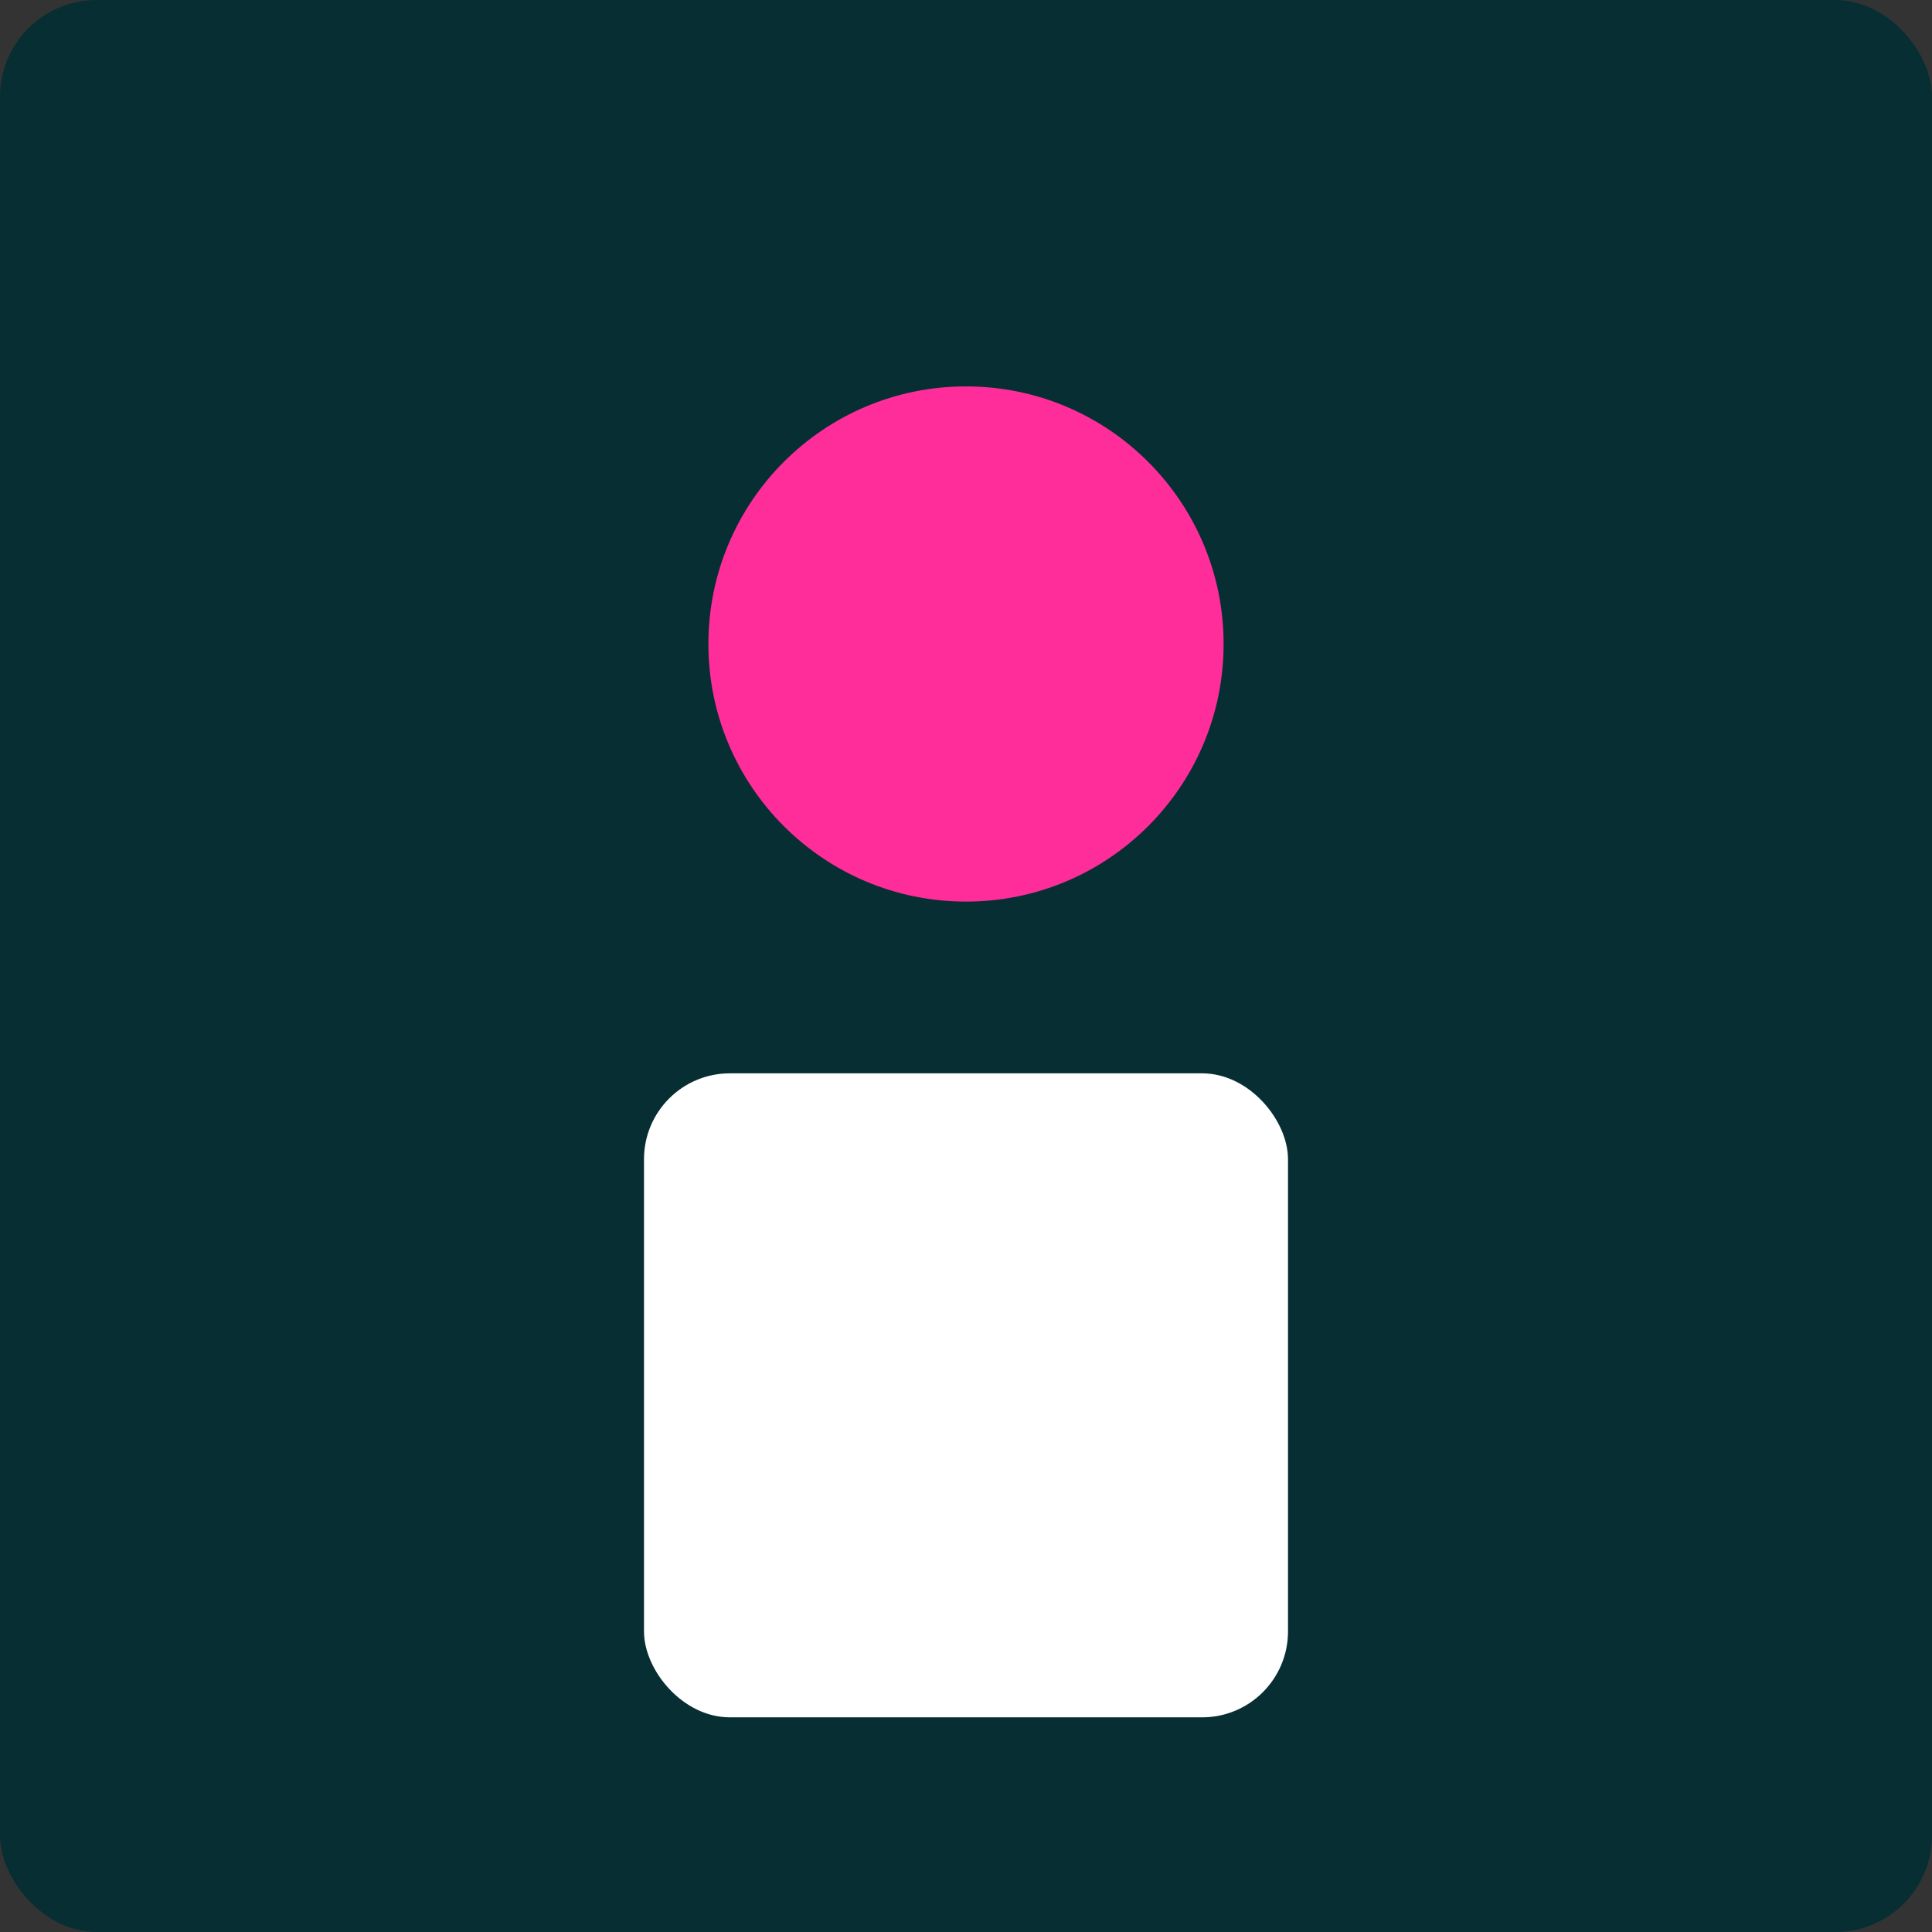 
            <svg xmlns="http://www.w3.org/2000/svg" viewBox="0 0 360 360">
              <rect x="0" y="0" width="360" height="360" fill="#333333" stroke="none"/>
              <rect width="360" height="360" rx="18" fill="#072e33"/>
              <circle cx="180" cy="120" r="48" fill="#ff2d9a"/><rect x="120" y="200" width="120" height="120" rx="16" fill="#ffffff22"/>
            </svg>
